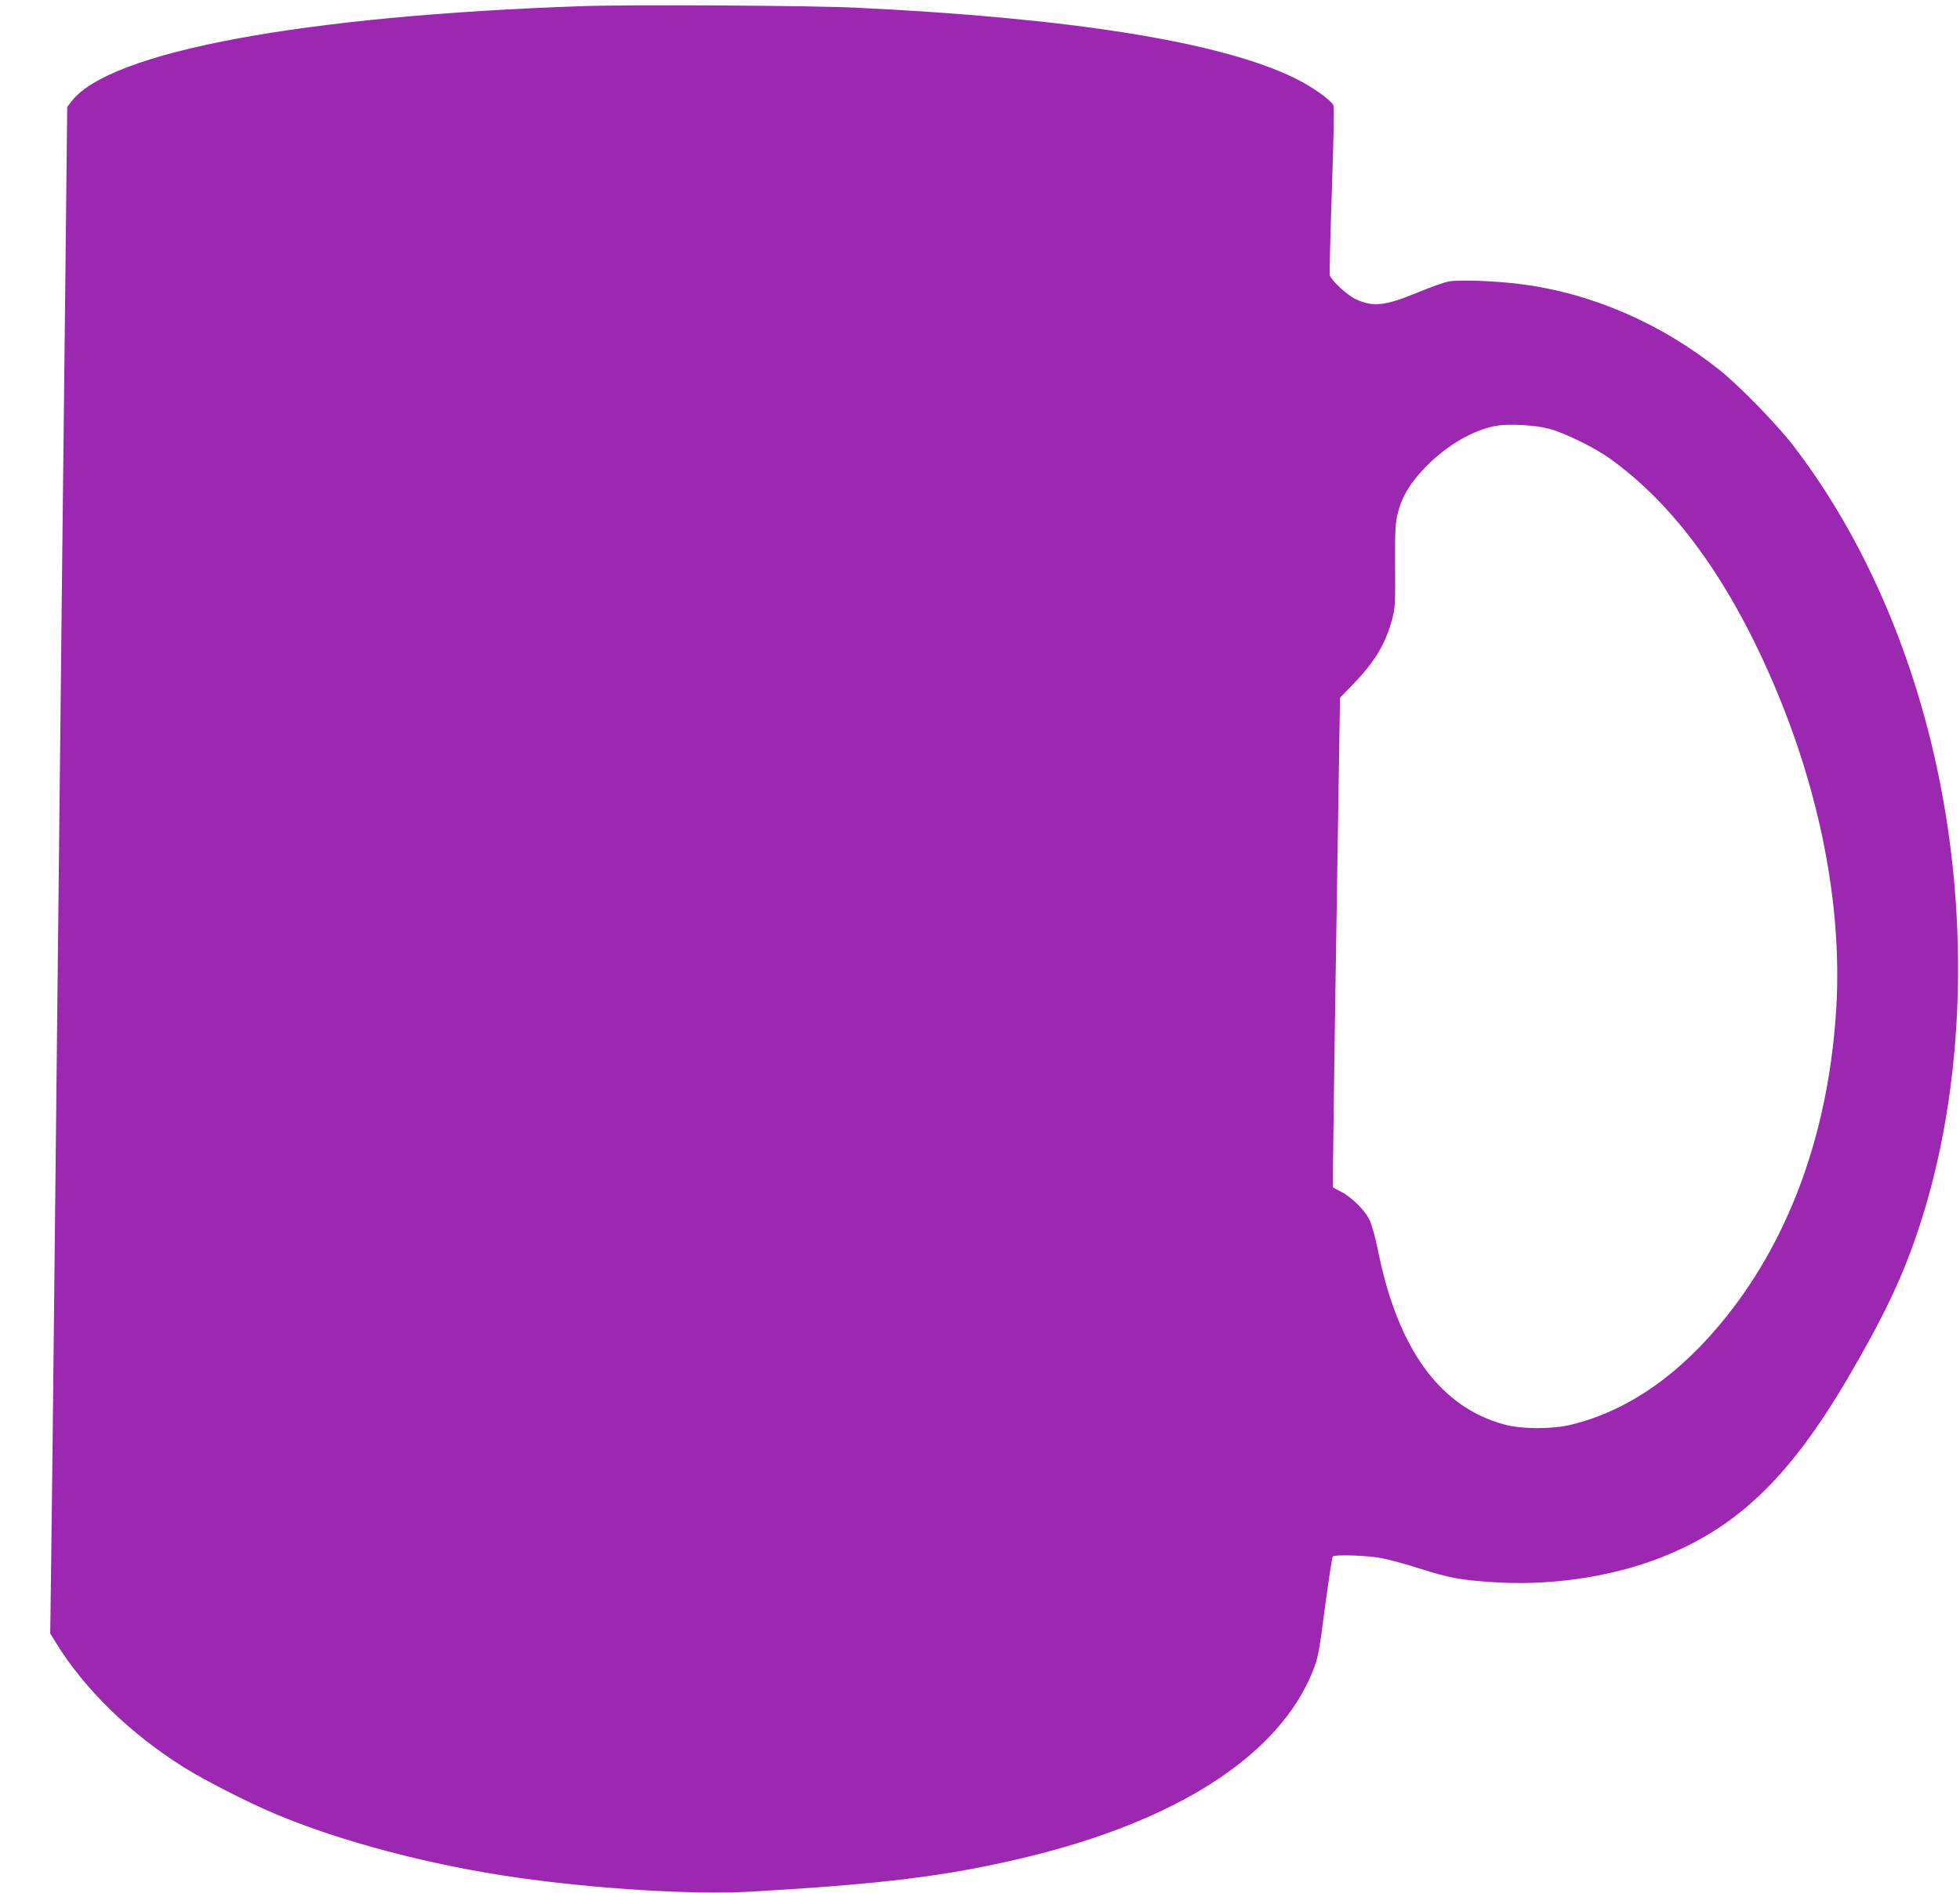 <?xml version="1.0" standalone="no"?>
<!DOCTYPE svg PUBLIC "-//W3C//DTD SVG 20010904//EN"
 "http://www.w3.org/TR/2001/REC-SVG-20010904/DTD/svg10.dtd">
<svg version="1.0" xmlns="http://www.w3.org/2000/svg"
 width="1280pt" height="1236pt" viewBox="0 0 1280 1236"
 preserveAspectRatio="xMidYMid meet">
<g transform="translate(0,1236) scale(0.1,-0.1)"
fill="#9c27b0" stroke="none">
<path d="M3805 12320 c-1831 -63 -3092 -298 -3339 -623 l-27 -35 -14 -1283
c-8 -706 -31 -2744 -50 -4529 -19 -1785 -37 -3450 -41 -3700 l-6 -455 38 -62
c189 -306 485 -593 836 -813 137 -85 412 -226 590 -301 427 -181 1021 -338
1585 -418 526 -75 1156 -113 1526 -92 865 50 1277 101 1782 221 1003 239 1672
671 1890 1223 33 84 40 119 78 414 24 177 46 326 51 330 15 15 238 7 326 -12
47 -9 155 -39 240 -66 197 -62 266 -75 478 -89 357 -25 743 29 1058 145 523
194 874 525 1266 1195 224 383 346 637 447 935 325 950 357 2152 85 3238 -182
726 -490 1384 -894 1909 -107 139 -353 391 -480 492 -384 306 -833 500 -1292
560 -163 22 -410 31 -478 18 -31 -6 -121 -38 -200 -71 -215 -89 -294 -97 -407
-44 -56 26 -160 123 -169 157 -2 11 4 262 14 556 11 315 16 542 10 552 -19 38
-139 122 -253 178 -481 236 -1459 393 -2870 460 -292 14 -1465 21 -1780 10z
m6310 -2759 c102 -27 297 -122 400 -196 415 -298 766 -776 1055 -1440 313
-720 462 -1475 422 -2147 -47 -789 -294 -1483 -715 -2011 -302 -379 -643 -618
-1016 -709 -121 -30 -323 -30 -436 1 -420 113 -696 492 -825 1133 -18 89 -41
172 -57 205 -31 63 -120 150 -187 183 -25 12 -48 25 -51 29 -2 4 7 725 21
1601 l25 1594 87 90 c140 145 210 261 253 421 20 74 22 101 20 350 -1 243 1
278 19 350 28 108 85 201 189 305 138 138 304 233 453 260 81 14 252 5 343
-19z"/>
</g>
</svg>
